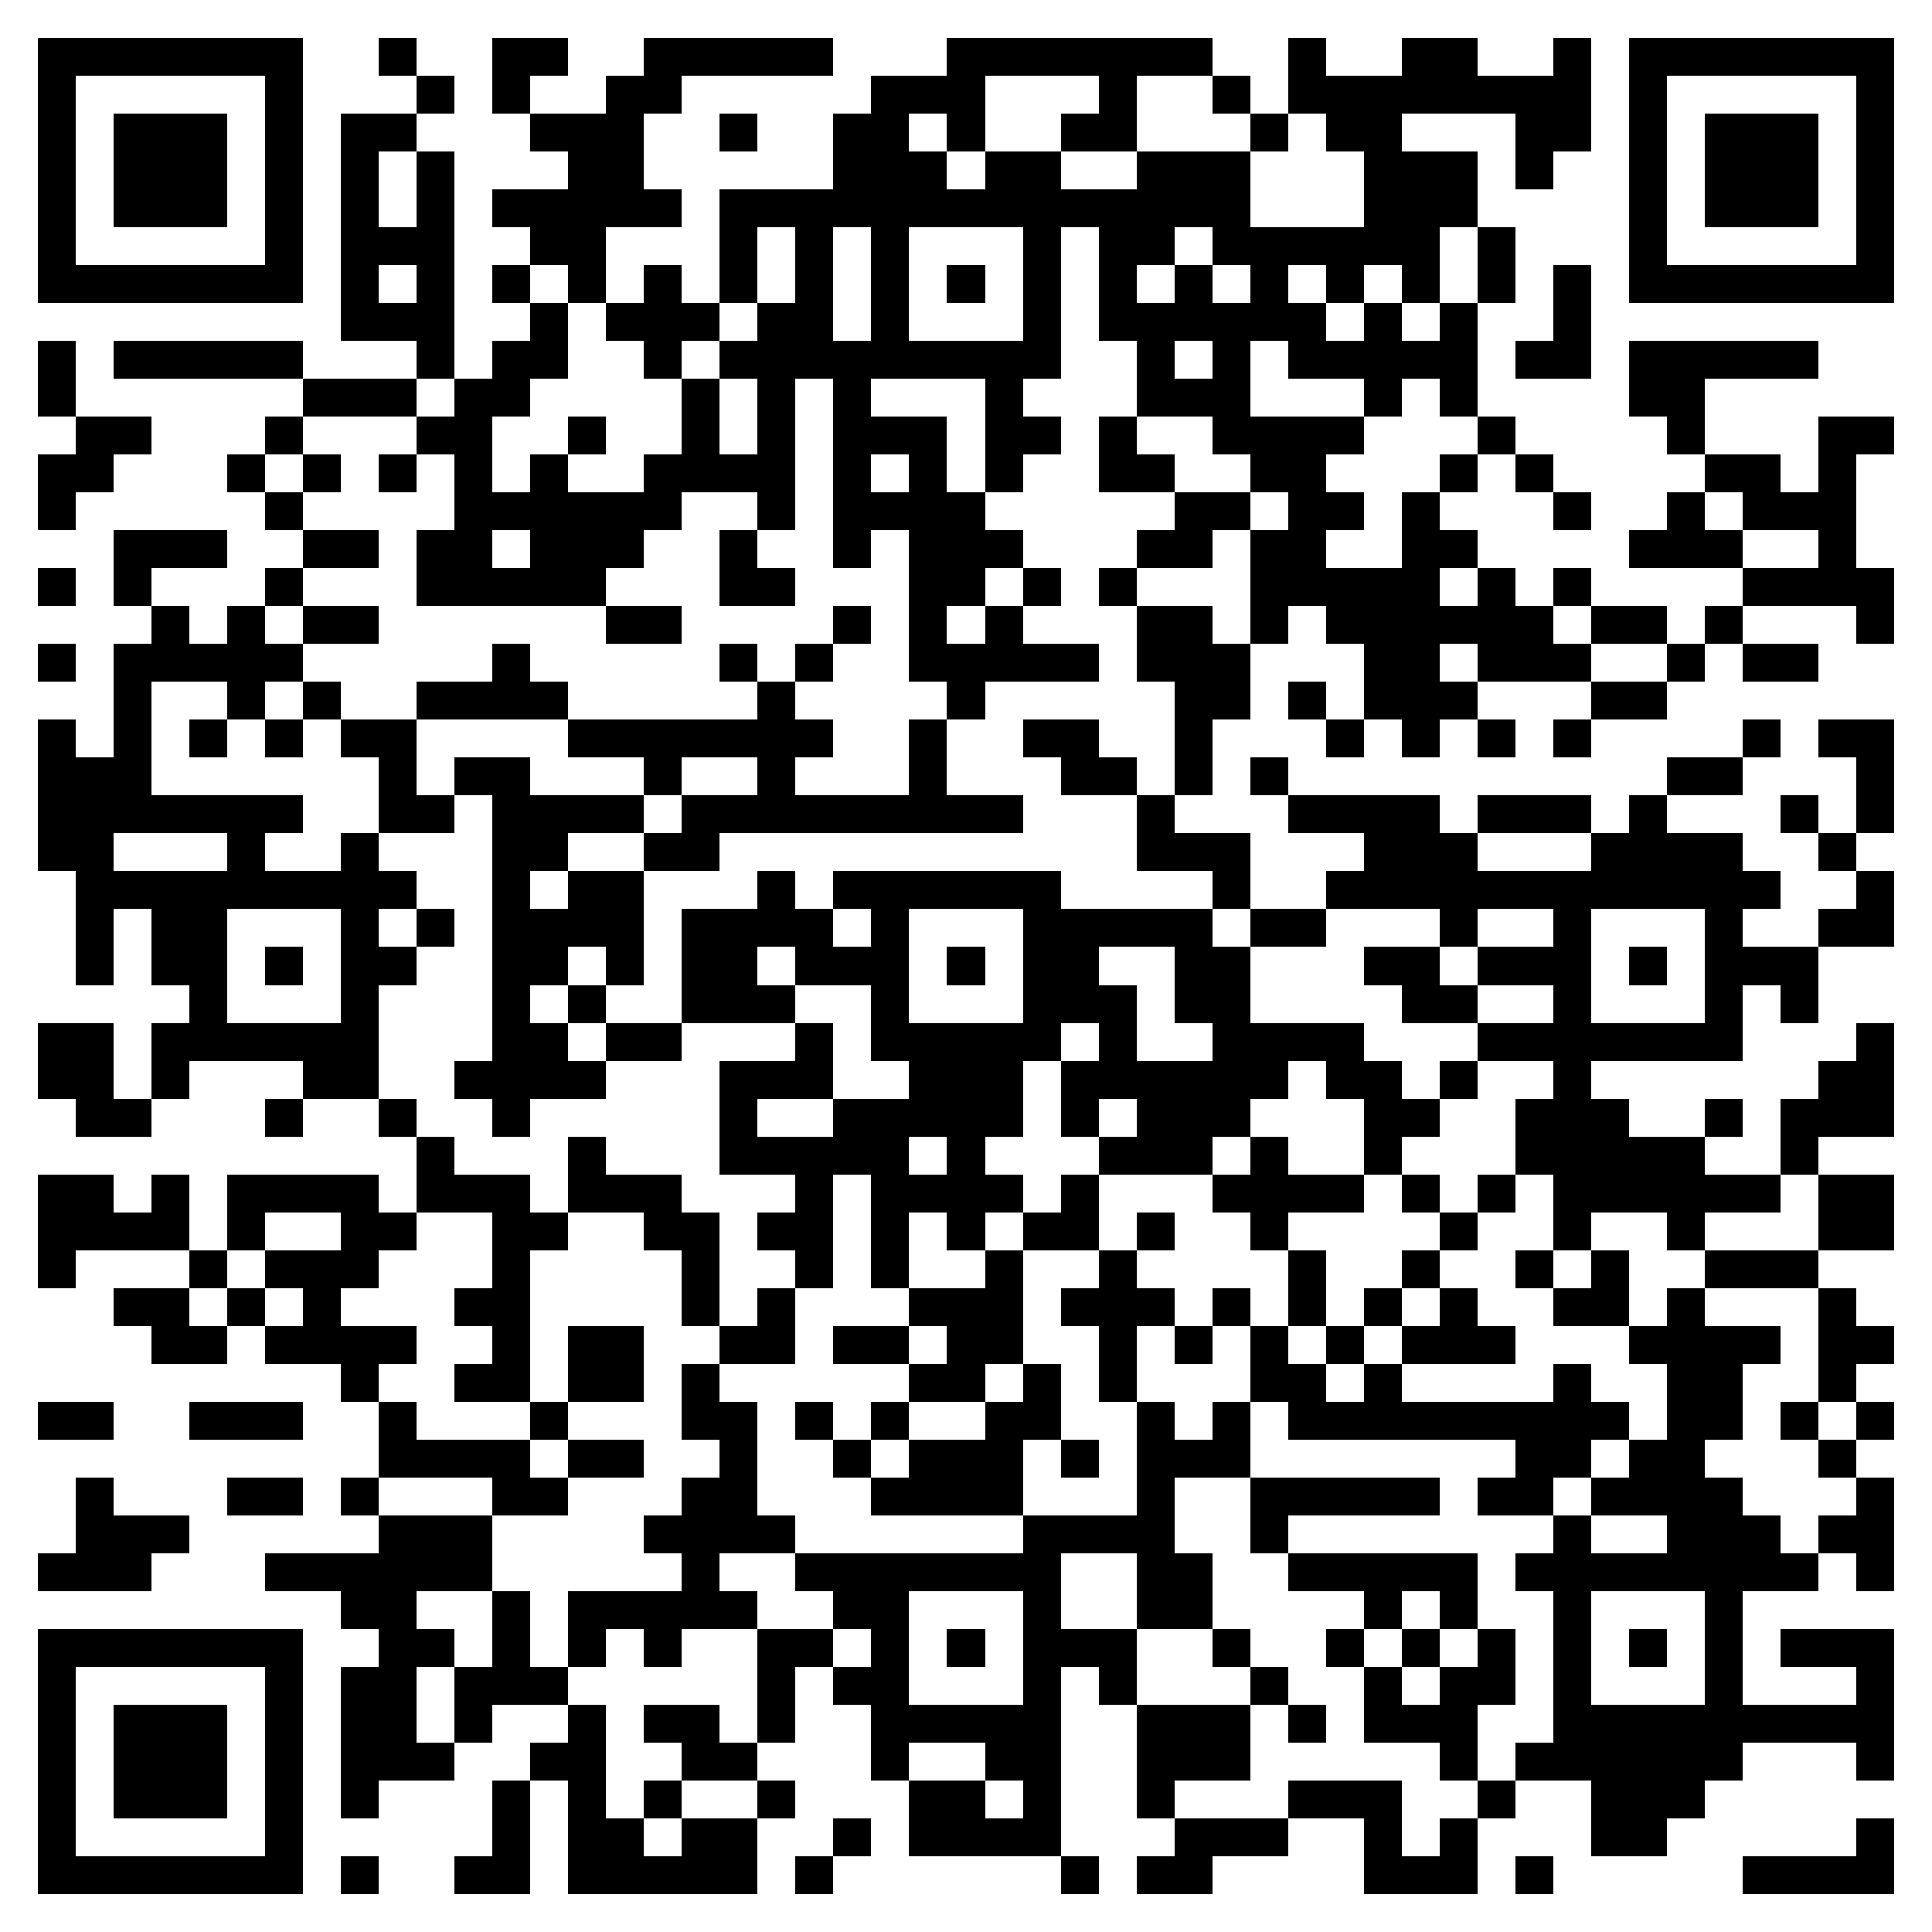 <svg xmlns="http://www.w3.org/2000/svg" viewBox="0 0 51 51" shape-rendering="crispEdges"><path fill="#ffffff" d="M0 0h51v51H0z"/><path stroke="#000000" d="M1 1.5h7m2 0h1m2 0h2m2 0h5m3 0h7m2 0h1m2 0h2m2 0h1m1 0h7M1 2.5h1m5 0h1m3 0h1m1 0h1m2 0h2m5 0h3m3 0h1m2 0h1m1 0h8m1 0h1m5 0h1M1 3.5h1m1 0h3m1 0h1m1 0h2m3 0h3m2 0h1m2 0h2m1 0h1m2 0h2m3 0h1m1 0h2m3 0h2m1 0h1m1 0h3m1 0h1M1 4.5h1m1 0h3m1 0h1m1 0h1m1 0h1m3 0h2m5 0h3m1 0h2m2 0h3m3 0h3m1 0h1m2 0h1m1 0h3m1 0h1M1 5.5h1m1 0h3m1 0h1m1 0h1m1 0h1m1 0h5m1 0h14m3 0h3m4 0h1m1 0h3m1 0h1M1 6.5h1m5 0h1m1 0h3m2 0h2m3 0h1m1 0h1m1 0h1m3 0h1m1 0h2m1 0h6m1 0h1m3 0h1m5 0h1M1 7.5h7m1 0h1m1 0h1m1 0h1m1 0h1m1 0h1m1 0h1m1 0h1m1 0h1m1 0h1m1 0h1m1 0h1m1 0h1m1 0h1m1 0h1m1 0h1m1 0h1m1 0h1m1 0h7M9 8.5h3m2 0h1m1 0h3m1 0h2m1 0h1m3 0h1m1 0h6m1 0h1m1 0h1m2 0h1M1 9.5h1m1 0h5m3 0h1m1 0h2m2 0h1m1 0h9m2 0h1m1 0h1m1 0h5m1 0h2m1 0h5M1 10.5h1m6 0h3m1 0h2m4 0h1m1 0h1m1 0h1m3 0h1m3 0h3m3 0h1m1 0h1m4 0h2M2 11.5h2m3 0h1m3 0h2m2 0h1m2 0h1m1 0h1m1 0h3m1 0h2m1 0h1m2 0h4m3 0h1m4 0h1m3 0h2M1 12.5h2m3 0h1m1 0h1m1 0h1m1 0h1m1 0h1m2 0h4m1 0h1m1 0h1m1 0h1m2 0h2m2 0h2m3 0h1m1 0h1m4 0h2m1 0h1M1 13.5h1m5 0h1m4 0h6m2 0h1m1 0h4m5 0h2m1 0h2m1 0h1m3 0h1m2 0h1m1 0h3M3 14.5h3m2 0h2m1 0h2m1 0h3m2 0h1m2 0h1m1 0h3m3 0h2m1 0h2m2 0h2m4 0h3m2 0h1M1 15.5h1m1 0h1m3 0h1m3 0h5m3 0h2m3 0h2m1 0h1m1 0h1m3 0h5m1 0h1m1 0h1m4 0h4M4 16.5h1m1 0h1m1 0h2m6 0h2m4 0h1m1 0h1m1 0h1m3 0h2m1 0h1m1 0h6m1 0h2m1 0h1m3 0h1M1 17.5h1m1 0h5m5 0h1m5 0h1m1 0h1m2 0h5m1 0h3m3 0h2m1 0h3m2 0h1m1 0h2M3 18.5h1m2 0h1m1 0h1m2 0h4m5 0h1m4 0h1m5 0h2m1 0h1m1 0h3m3 0h2M1 19.5h1m1 0h1m1 0h1m1 0h1m1 0h2m4 0h7m2 0h1m2 0h2m2 0h1m3 0h1m1 0h1m1 0h1m1 0h1m4 0h1m1 0h2M1 20.5h3m6 0h1m1 0h2m3 0h1m2 0h1m3 0h1m3 0h2m1 0h1m1 0h1m10 0h2m3 0h1M1 21.5h7m2 0h2m1 0h4m1 0h9m3 0h1m3 0h4m1 0h3m1 0h1m3 0h1m1 0h1M1 22.5h2m3 0h1m2 0h1m3 0h2m2 0h2m11 0h3m3 0h3m3 0h4m2 0h1M2 23.5h9m2 0h1m1 0h2m3 0h1m1 0h6m4 0h1m2 0h12m2 0h1M2 24.5h1m1 0h2m3 0h1m1 0h1m1 0h4m1 0h4m1 0h1m3 0h5m1 0h2m3 0h1m2 0h1m3 0h1m2 0h2M2 25.5h1m1 0h2m1 0h1m1 0h2m2 0h2m1 0h1m1 0h2m1 0h3m1 0h1m1 0h2m2 0h2m3 0h2m1 0h3m1 0h1m1 0h3M5 26.5h1m3 0h1m3 0h1m1 0h1m2 0h3m2 0h1m3 0h3m1 0h2m4 0h2m2 0h1m3 0h1m1 0h1M1 27.5h2m1 0h6m3 0h2m1 0h2m3 0h1m1 0h5m1 0h1m2 0h4m3 0h7m3 0h1M1 28.5h2m1 0h1m3 0h2m2 0h4m3 0h3m2 0h3m1 0h6m1 0h2m1 0h1m2 0h1m6 0h2M2 29.5h2m3 0h1m2 0h1m2 0h1m5 0h1m2 0h5m1 0h1m1 0h3m3 0h2m2 0h3m2 0h1m1 0h3M11 30.5h1m3 0h1m3 0h5m1 0h1m3 0h3m1 0h1m2 0h1m3 0h5m2 0h1M1 31.5h2m1 0h1m1 0h4m1 0h3m1 0h3m3 0h1m1 0h4m1 0h1m3 0h4m1 0h1m1 0h1m1 0h6m1 0h2M1 32.5h4m1 0h1m2 0h2m2 0h2m2 0h2m1 0h2m1 0h1m1 0h1m1 0h2m1 0h1m2 0h1m4 0h1m2 0h1m2 0h1m3 0h2M1 33.5h1m3 0h1m1 0h3m3 0h1m4 0h1m2 0h1m1 0h1m2 0h1m2 0h1m4 0h1m2 0h1m2 0h1m1 0h1m2 0h3M3 34.5h2m1 0h1m1 0h1m3 0h2m4 0h1m1 0h1m3 0h3m1 0h3m1 0h1m1 0h1m1 0h1m1 0h1m2 0h2m1 0h1m3 0h1M4 35.5h2m1 0h4m2 0h1m1 0h2m2 0h2m1 0h2m1 0h2m2 0h1m1 0h1m1 0h1m1 0h1m1 0h3m3 0h4m1 0h2M9 36.5h1m2 0h2m1 0h2m1 0h1m5 0h2m1 0h1m1 0h1m3 0h2m1 0h1m4 0h1m2 0h2m2 0h1M1 37.5h2m2 0h3m2 0h1m3 0h1m3 0h2m1 0h1m1 0h1m2 0h2m2 0h1m1 0h1m1 0h9m1 0h2m1 0h1m1 0h1M10 38.5h4m1 0h2m2 0h1m2 0h1m1 0h3m1 0h1m1 0h3m7 0h2m1 0h2m3 0h1M2 39.5h1m3 0h2m1 0h1m3 0h2m3 0h2m3 0h4m3 0h1m2 0h5m1 0h2m1 0h4m3 0h1M2 40.5h3m5 0h3m4 0h4m6 0h4m2 0h1m7 0h1m2 0h3m1 0h2M1 41.5h3m3 0h6m5 0h1m2 0h7m2 0h2m2 0h5m1 0h8m1 0h1M9 42.5h2m2 0h1m1 0h5m2 0h2m3 0h1m2 0h2m4 0h1m1 0h1m2 0h1m3 0h1M1 43.5h7m2 0h2m1 0h1m1 0h1m1 0h1m2 0h2m1 0h1m1 0h1m1 0h3m2 0h1m2 0h1m1 0h1m1 0h1m1 0h1m1 0h1m1 0h1m1 0h3M1 44.5h1m5 0h1m1 0h2m1 0h3m5 0h1m1 0h2m3 0h1m1 0h1m3 0h1m2 0h1m1 0h2m1 0h1m3 0h1m3 0h1M1 45.5h1m1 0h3m1 0h1m1 0h2m1 0h1m2 0h1m1 0h2m1 0h1m2 0h5m2 0h3m1 0h1m1 0h3m2 0h9M1 46.5h1m1 0h3m1 0h1m1 0h3m2 0h2m2 0h2m3 0h1m2 0h2m2 0h3m5 0h1m1 0h6m3 0h1M1 47.5h1m1 0h3m1 0h1m1 0h1m3 0h1m1 0h1m1 0h1m2 0h1m3 0h2m1 0h1m2 0h1m3 0h3m2 0h1m2 0h3M1 48.5h1m5 0h1m5 0h1m1 0h2m1 0h2m2 0h1m1 0h4m3 0h3m2 0h1m1 0h1m3 0h2m5 0h1M1 49.5h7m1 0h1m2 0h2m1 0h5m1 0h1m6 0h1m1 0h2m4 0h3m1 0h1m5 0h4"/></svg>
